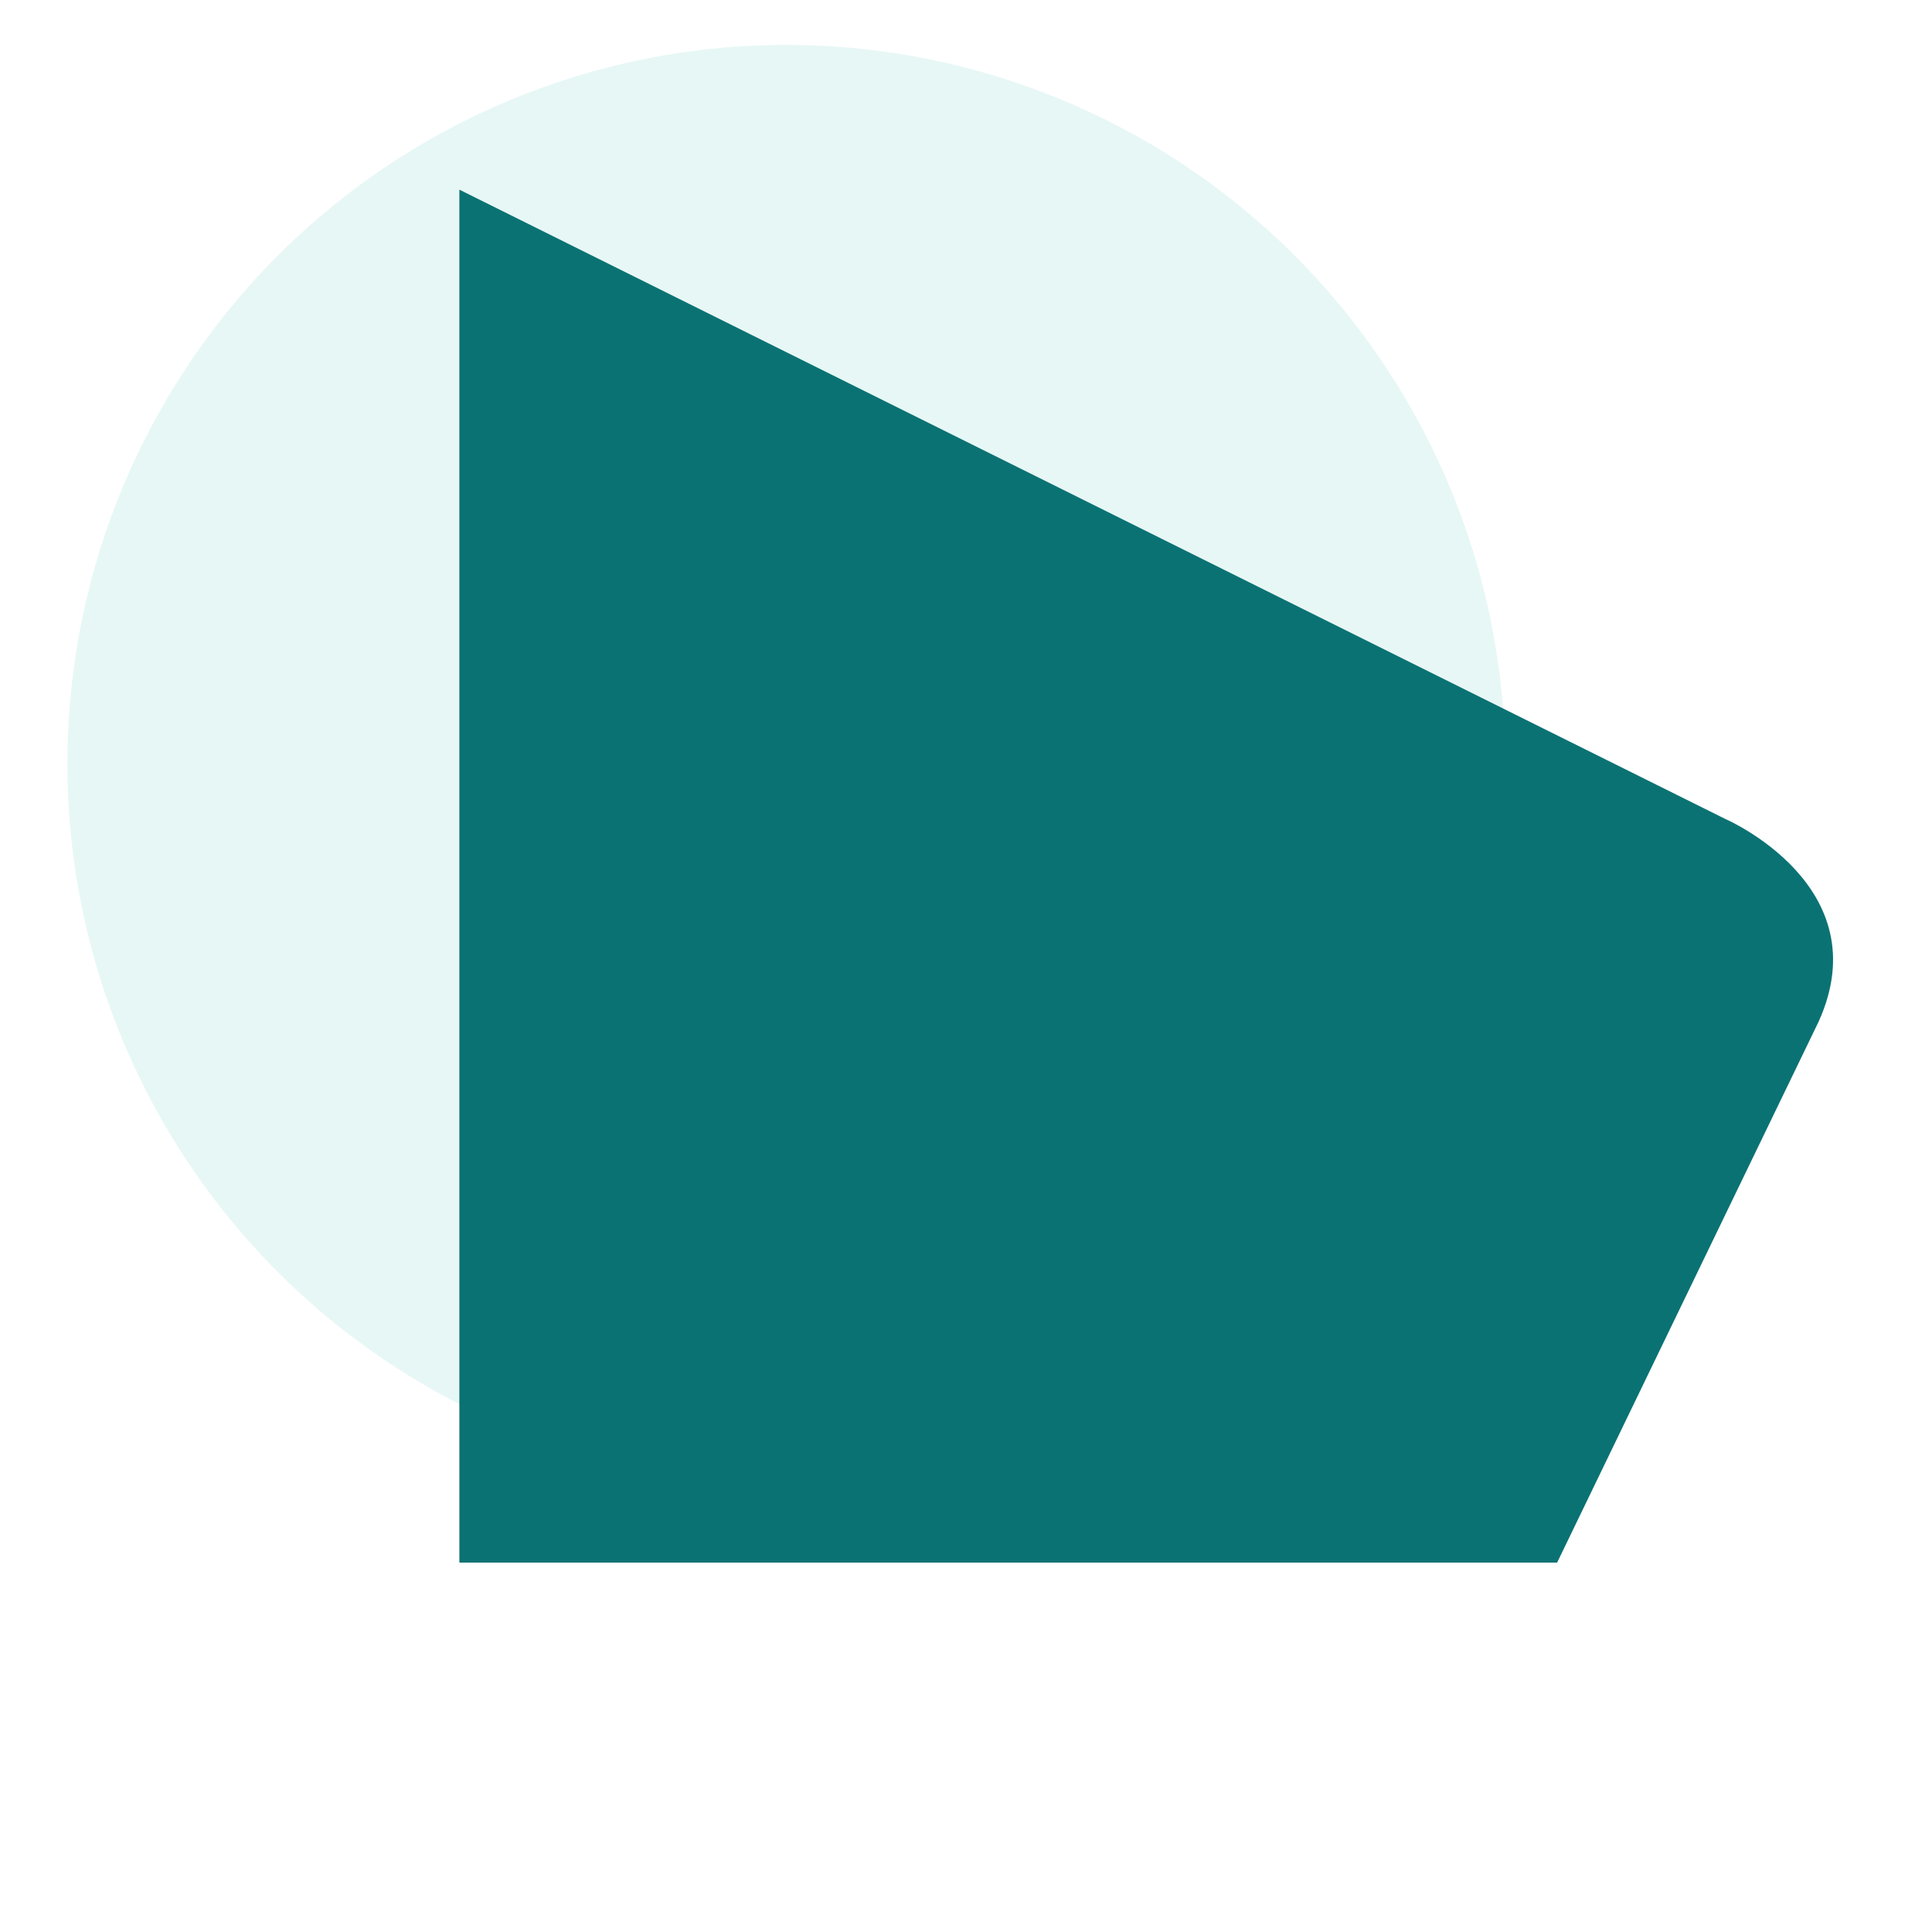 <svg xmlns="http://www.w3.org/2000/svg" xmlns:xlink="http://www.w3.org/1999/xlink" width="86" height="86" viewBox="0 0 86 86">
  <defs>
    <clipPath id="clip-path">
      <rect id="Rectangle_91" data-name="Rectangle 91" width="86" height="86" transform="translate(582 137)" fill="#fff" stroke="#707070" stroke-width="1" opacity="0.7"/>
    </clipPath>
    <clipPath id="clip-path-2">
      <rect id="Rectangle_90" data-name="Rectangle 90" width="64" height="64" transform="translate(0 0)" fill="none"/>
    </clipPath>
  </defs>
  <g id="bullet-with-bkg" transform="translate(-582 -137)" clip-path="url(#clip-path)">
    <g id="Group_355" data-name="Group 355" transform="translate(585 139)" opacity="0.1" style="isolation: isolate">
      <g id="Group_354" data-name="Group 354">
        <g id="Group_353" data-name="Group 353" clip-path="url(#clip-path-2)">
          <path id="Path_472" data-name="Path 472" d="M32,0A32,32,0,1,1,0,32,32,32,0,0,1,32,0" fill="#07ae9d"/>
        </g>
      </g>
    </g>
    <path id="Path_473" data-name="Path 473" d="M4329.845,595.375V656.49h48.865l11.638-24.075c2.744-6.05-4.153-9.028-4.153-9.028Z" transform="translate(-3727.397 -449.933)" fill="#0b7273"/>
  </g>
</svg>
